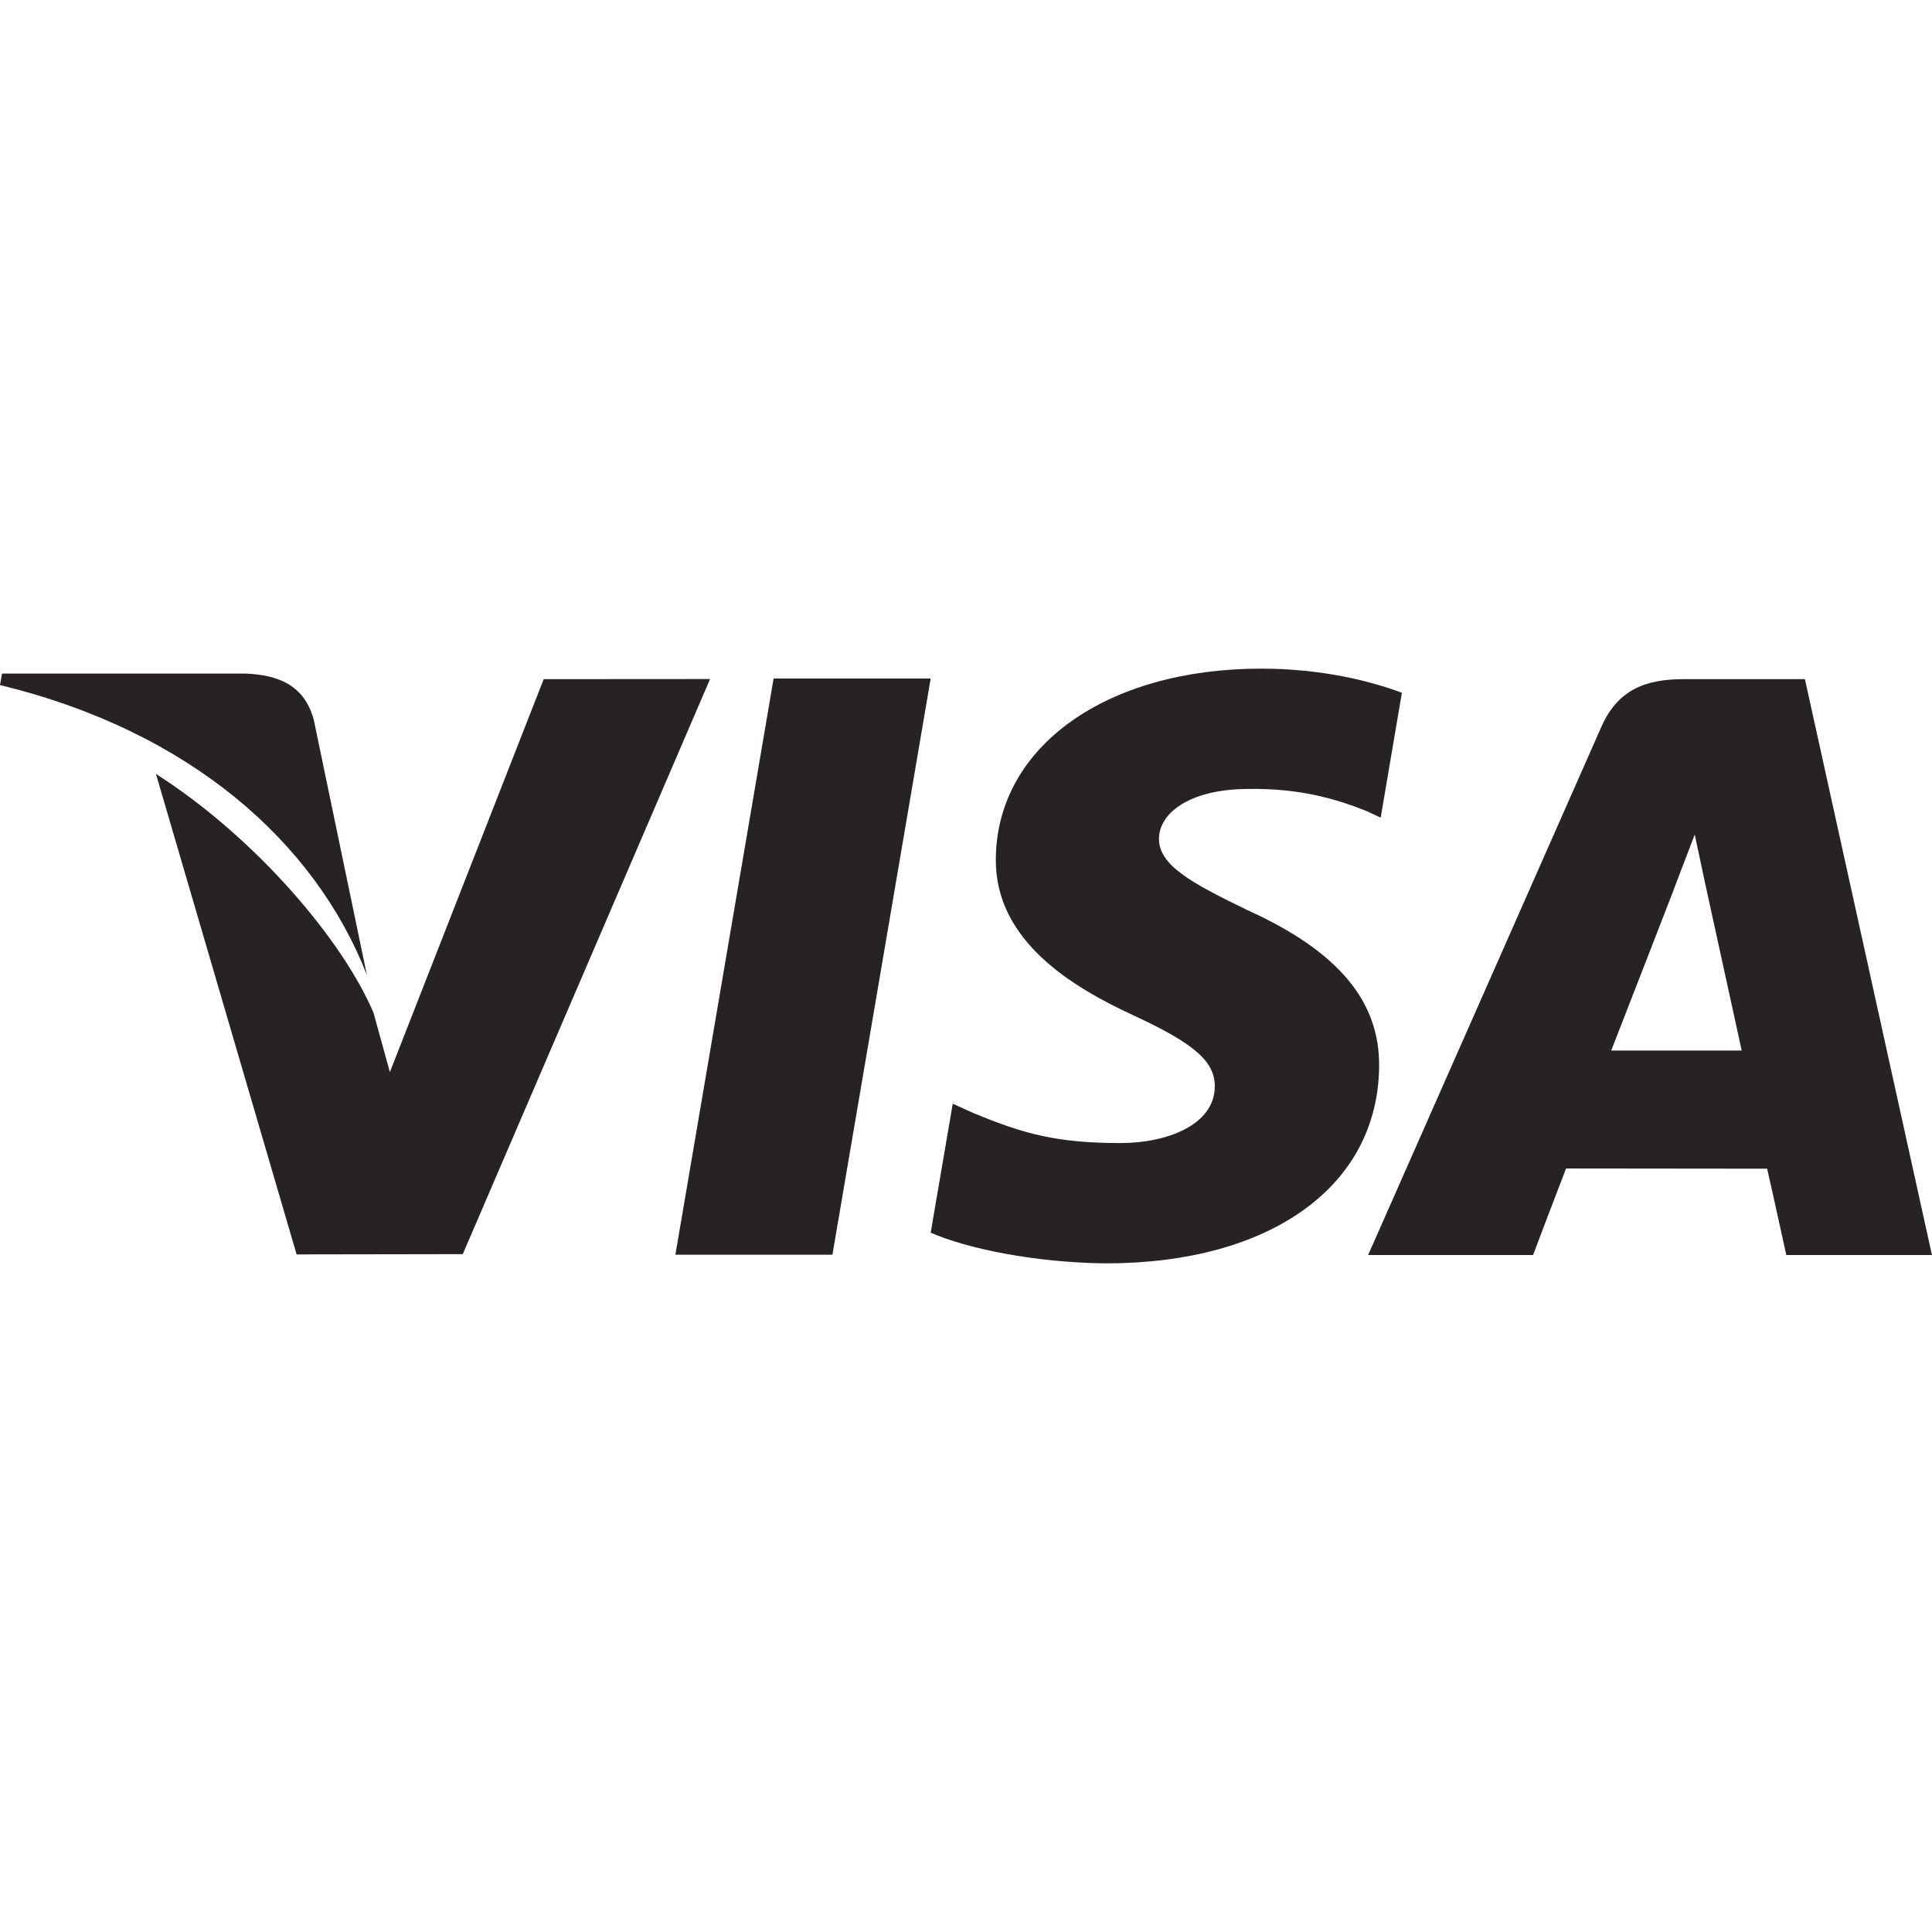 <svg width="36" height="36" viewBox="0 0 36 36" fill="none" xmlns="http://www.w3.org/2000/svg">
<path d="M14.415 12.643L12.585 23.38H15.511L17.342 12.643H14.415Z" fill="#272323"/>
<path d="M10.131 12.655L7.265 19.977L6.96 18.872C6.395 17.539 4.79 15.626 2.906 14.421L5.527 23.374L8.623 23.369L13.231 12.653L10.131 12.655Z" fill="#272323"/>
<path d="M5.849 13.423C5.679 12.769 5.186 12.575 4.574 12.551H0.038L0 12.765C3.53 13.621 5.867 15.685 6.836 18.166L5.849 13.423Z" fill="#272323"/>
<path d="M23.272 14.701C24.23 14.686 24.924 14.896 25.462 15.112L25.727 15.236L26.122 12.909C25.543 12.692 24.634 12.459 23.501 12.459C20.61 12.459 18.572 13.915 18.556 16.002C18.537 17.544 20.008 18.405 21.118 18.919C22.259 19.446 22.641 19.781 22.636 20.251C22.627 20.97 21.727 21.299 20.886 21.299C19.714 21.299 19.092 21.138 18.131 20.737L17.753 20.566L17.342 22.969C18.027 23.269 19.29 23.527 20.602 23.541C23.678 23.541 25.677 22.102 25.698 19.872C25.711 18.652 24.93 17.721 23.239 16.957C22.216 16.459 21.59 16.128 21.596 15.625C21.596 15.178 22.127 14.701 23.272 14.701Z" fill="#272323"/>
<path d="M33.632 12.655H31.371C30.669 12.655 30.146 12.846 29.838 13.546L25.493 23.386H28.566C28.566 23.386 29.067 22.063 29.181 21.773C29.517 21.773 32.503 21.777 32.928 21.777C33.015 22.152 33.285 23.386 33.285 23.386H35.999L33.632 12.655ZM30.023 19.575C30.264 18.959 31.189 16.575 31.189 16.575C31.173 16.604 31.427 15.954 31.579 15.55L31.776 16.475C31.776 16.475 32.337 19.039 32.454 19.575H30.023Z" fill="#272323"/>
</svg>
